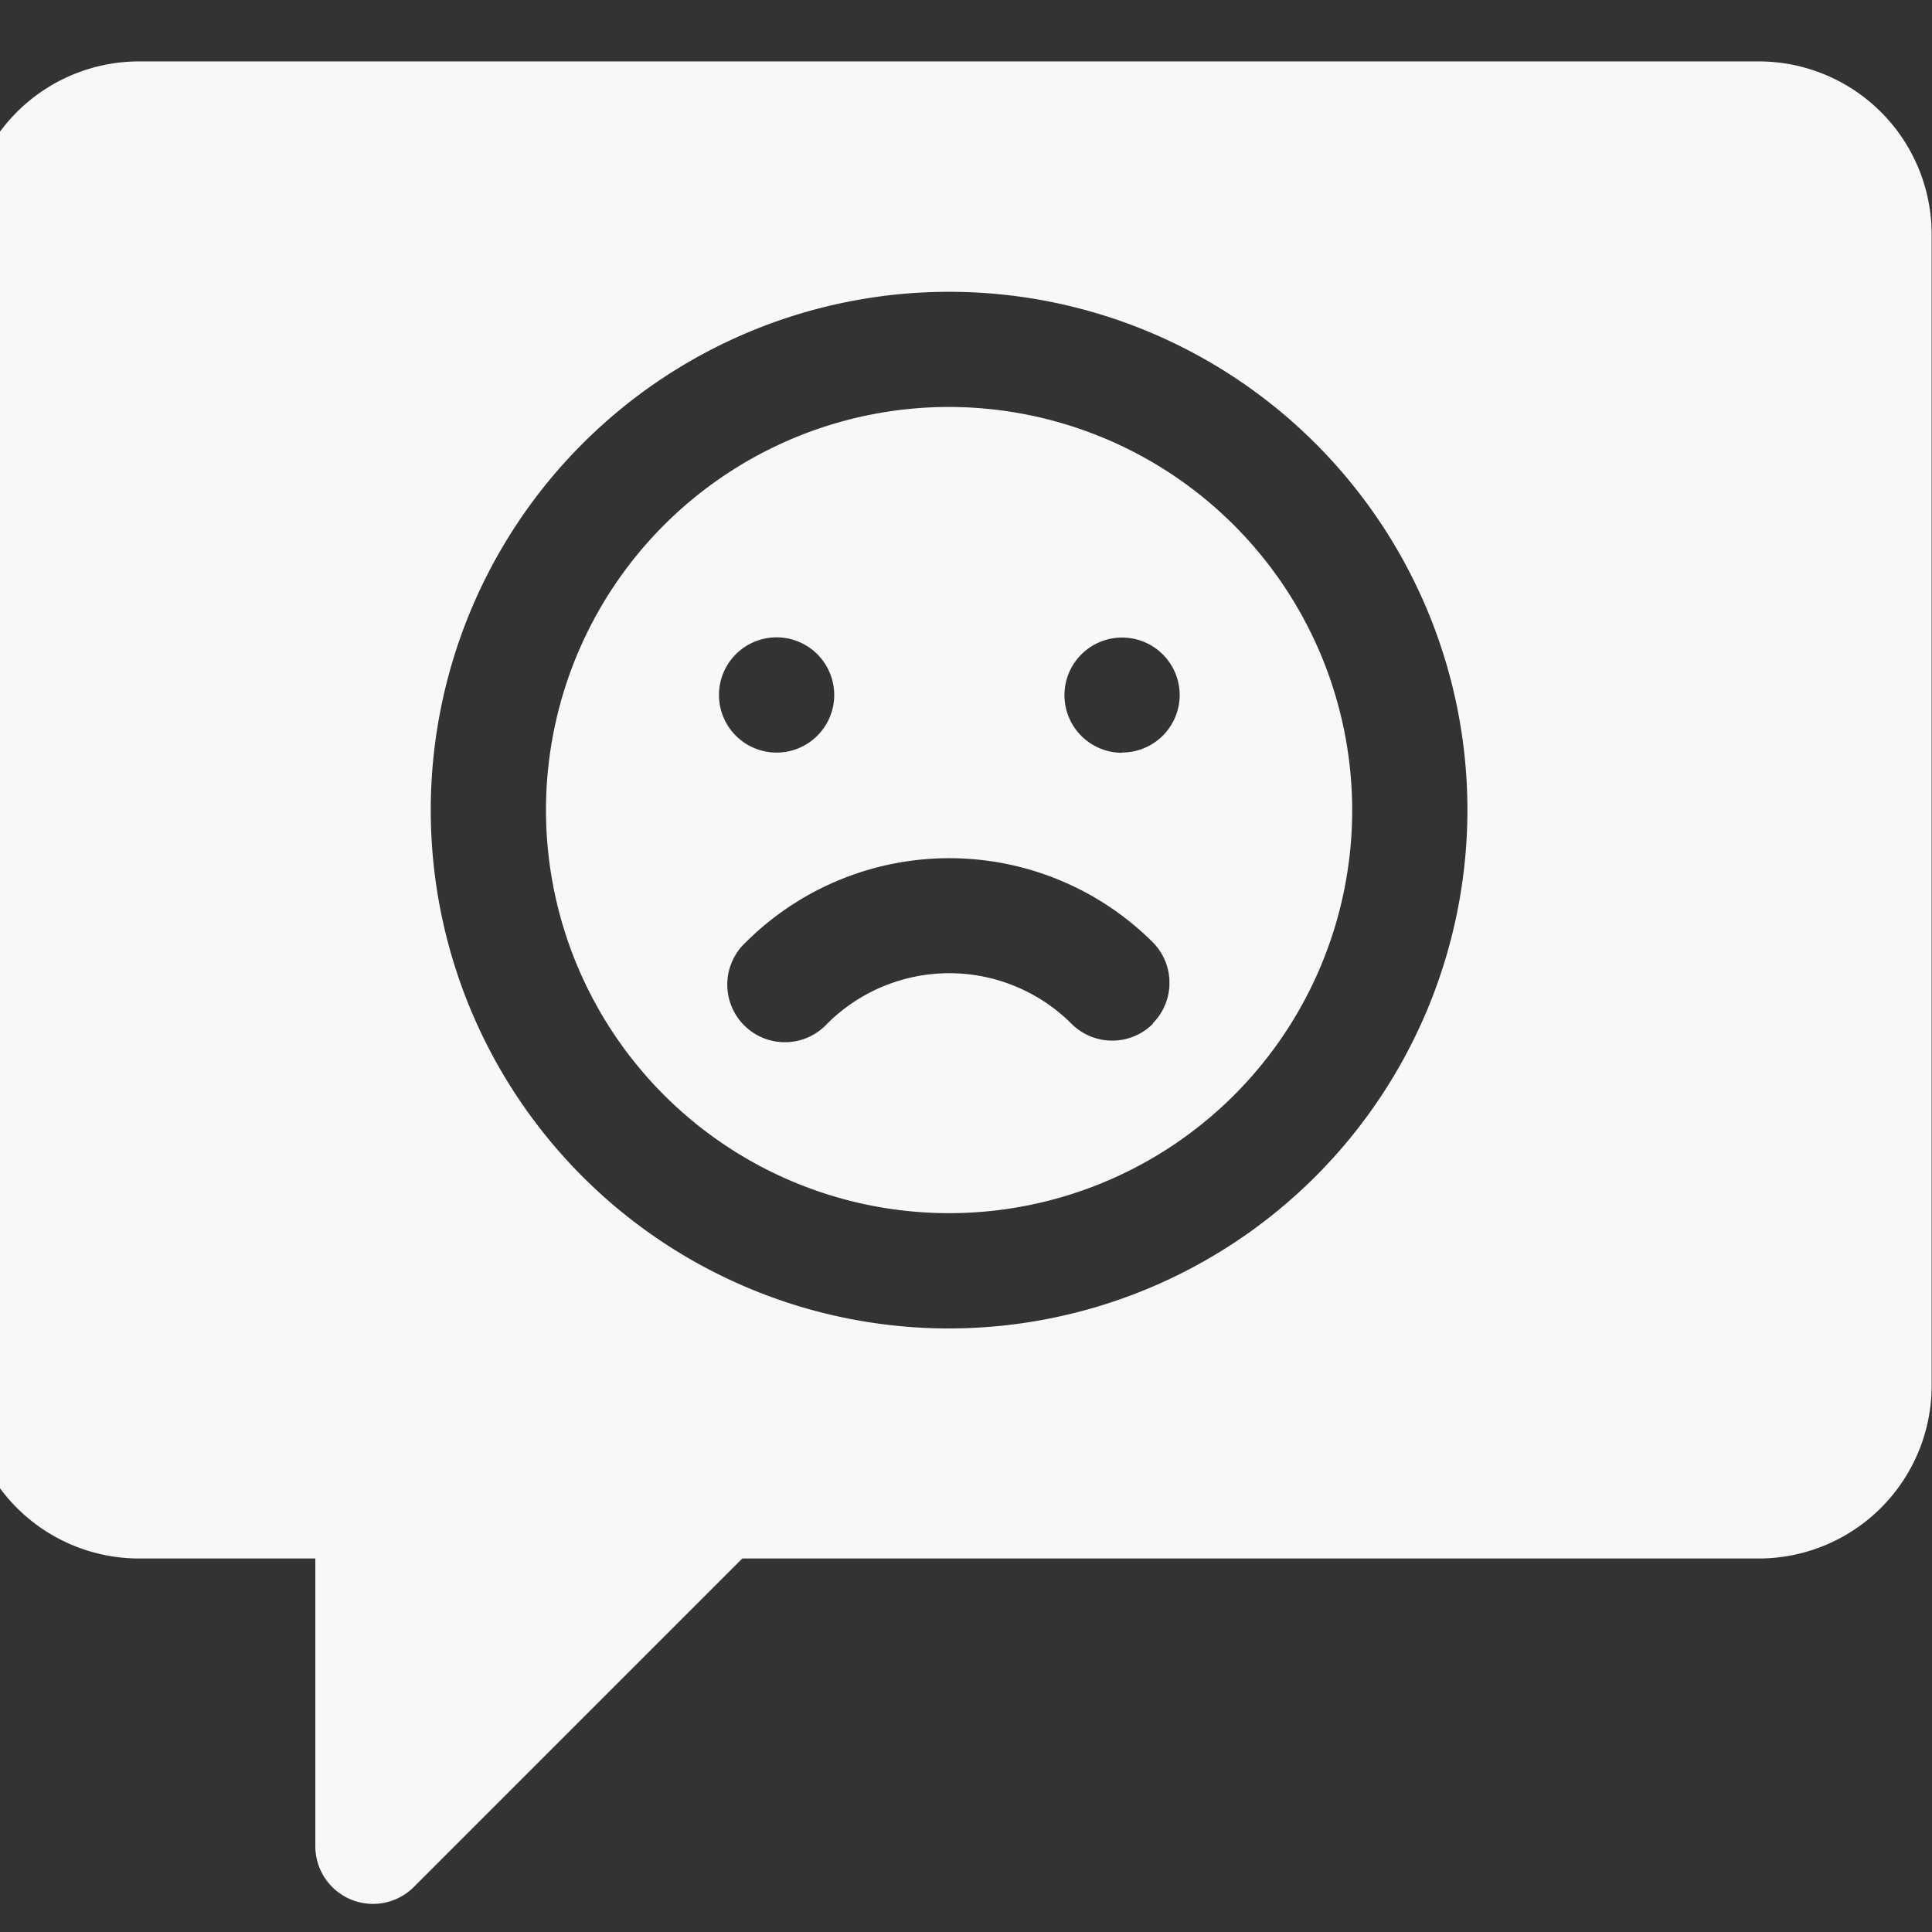 <svg xmlns="http://www.w3.org/2000/svg" xmlns:xlink="http://www.w3.org/1999/xlink" width="28" height="28" viewBox="0 0 28 28"><rect x="0" y="0" width="28" height="28" fill="#333333" stroke="none"/><defs><style>.a{fill:#f8f8f8;}.b{clip-path:url(#a);}</style><clipPath id="a"><rect class="a" width="28" height="28" transform="translate(0)"/></clipPath></defs><g class="b" transform="translate(0)"><g transform="translate(-0.49 0.89)"><g transform="translate(8.402 5.008)"><path class="a" d="M15.87,7.039a5.842,5.842,0,1,0,5.842,5.842A5.85,5.85,0,0,0,15.87,7.039Zm-2.5,3.339a.835.835,0,1,1-.835.835A.835.835,0,0,1,13.366,10.378Zm5.454,5.6a.834.834,0,0,1-1.18,0,2.506,2.506,0,0,0-3.541,0,.835.835,0,1,1-1.18-1.18,4.178,4.178,0,0,1,5.9,0A.834.834,0,0,1,18.82,15.974Zm-.447-3.927a.835.835,0,1,1,.835-.835A.835.835,0,0,1,18.374,12.047Z" transform="translate(-10.027 -7.039)"/></g><g transform="translate(0 0)"><path class="a" d="M25.985,1.062H2.5A2.507,2.507,0,0,0,0,3.566V20.259a2.507,2.507,0,0,0,2.5,2.5h2.56v4.173a.836.836,0,0,0,1.425.59l4.763-4.763H25.985a2.507,2.507,0,0,0,2.5-2.5V3.566A2.507,2.507,0,0,0,25.985,1.062ZM14.245,19.425a7.512,7.512,0,1,1,7.512-7.512A7.52,7.52,0,0,1,14.245,19.425Z" transform="translate(0 -1.062)"/></g></g></g></svg>